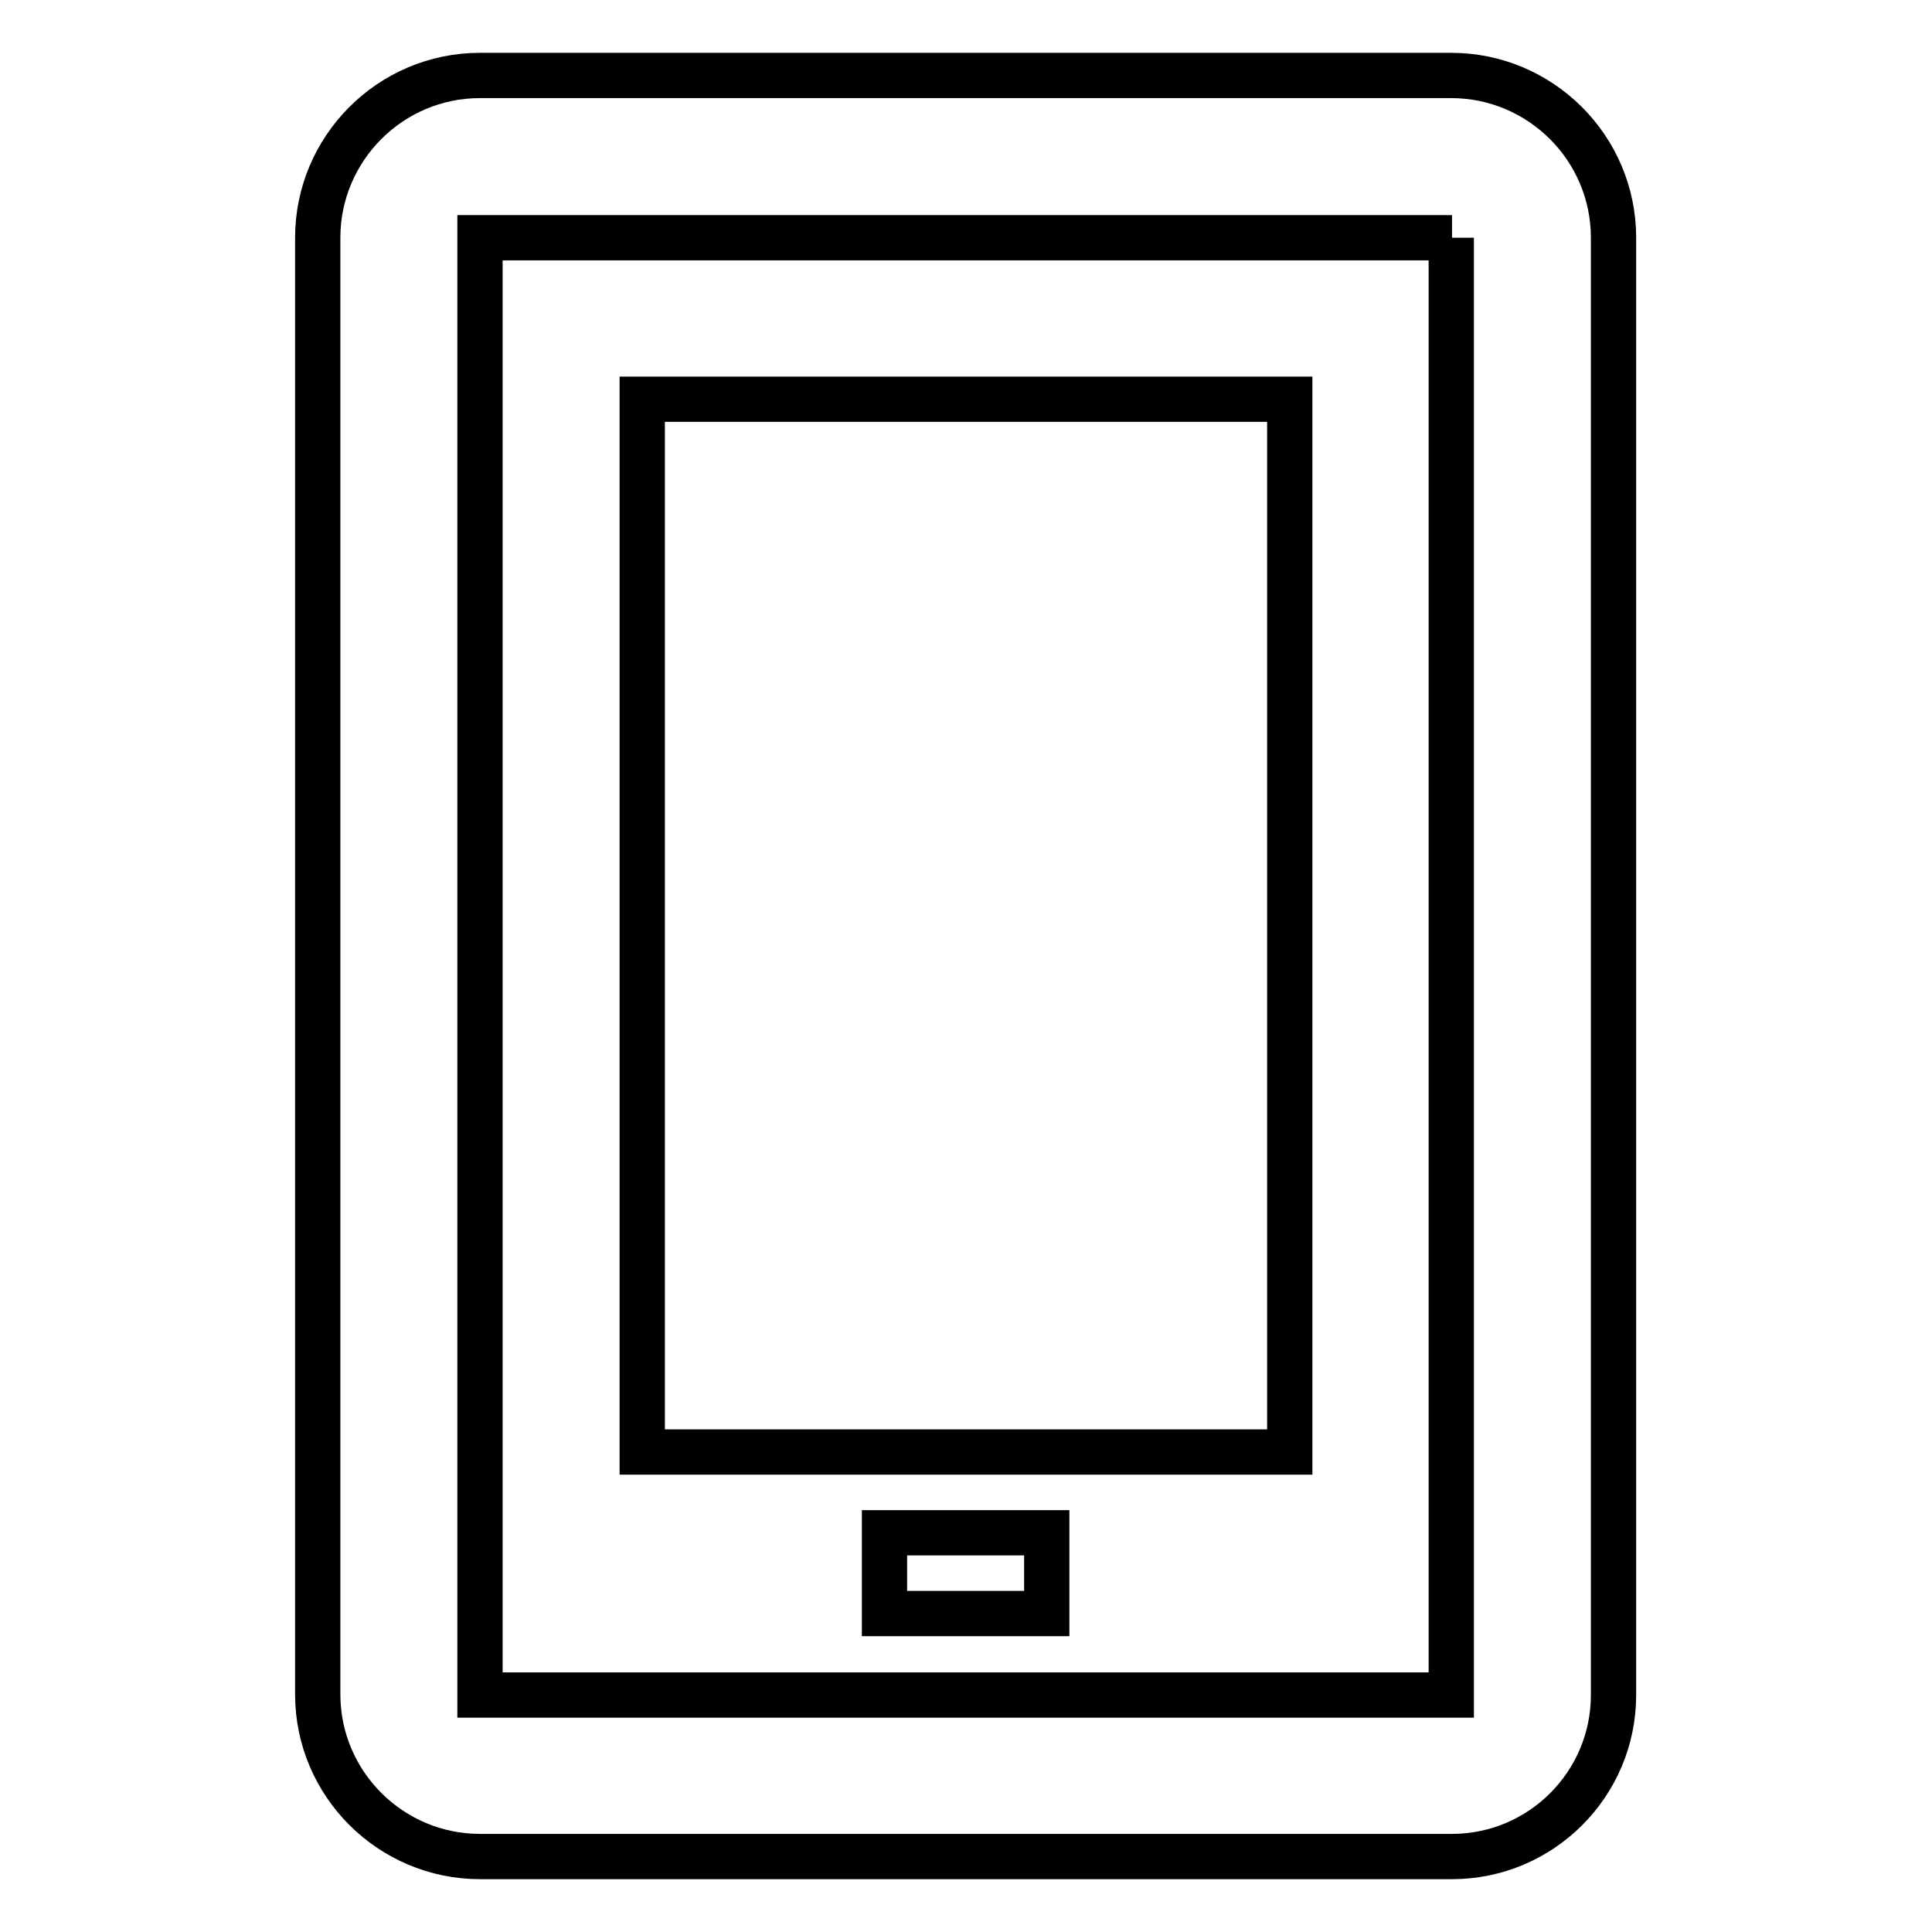 <?xml version="1.0" encoding="utf-8"?>
<!-- Svg Vector Icons : http://www.onlinewebfonts.com/icon -->
<!DOCTYPE svg PUBLIC "-//W3C//DTD SVG 1.1//EN" "http://www.w3.org/Graphics/SVG/1.1/DTD/svg11.dtd">
<svg version="1.1" xmlns="http://www.w3.org/2000/svg" xmlns:xlink="http://www.w3.org/1999/xlink" x="0px" y="0px" viewBox="0 0 256 256" enable-background="new 0 0 256 256" xml:space="preserve">
<g> <path stroke-width="6" fill-opacity="0" stroke="#000000"  d="M192.4,246H63.6c-11.8,0-21.5-9.6-21.5-21.5V31.5c0-11.8,9.6-21.5,21.5-21.5h128.7 c11.8,0,21.5,9.6,21.5,21.5v193.1C213.8,236.4,204.2,246,192.4,246z M192.4,31.5H63.6v193.1h128.7V31.5z M170.9,192.4H85.1V52.9 h85.8V192.4L170.9,192.4z M138.7,213.8h-21.5v-10.7h21.5V213.8z"/></g>
</svg>